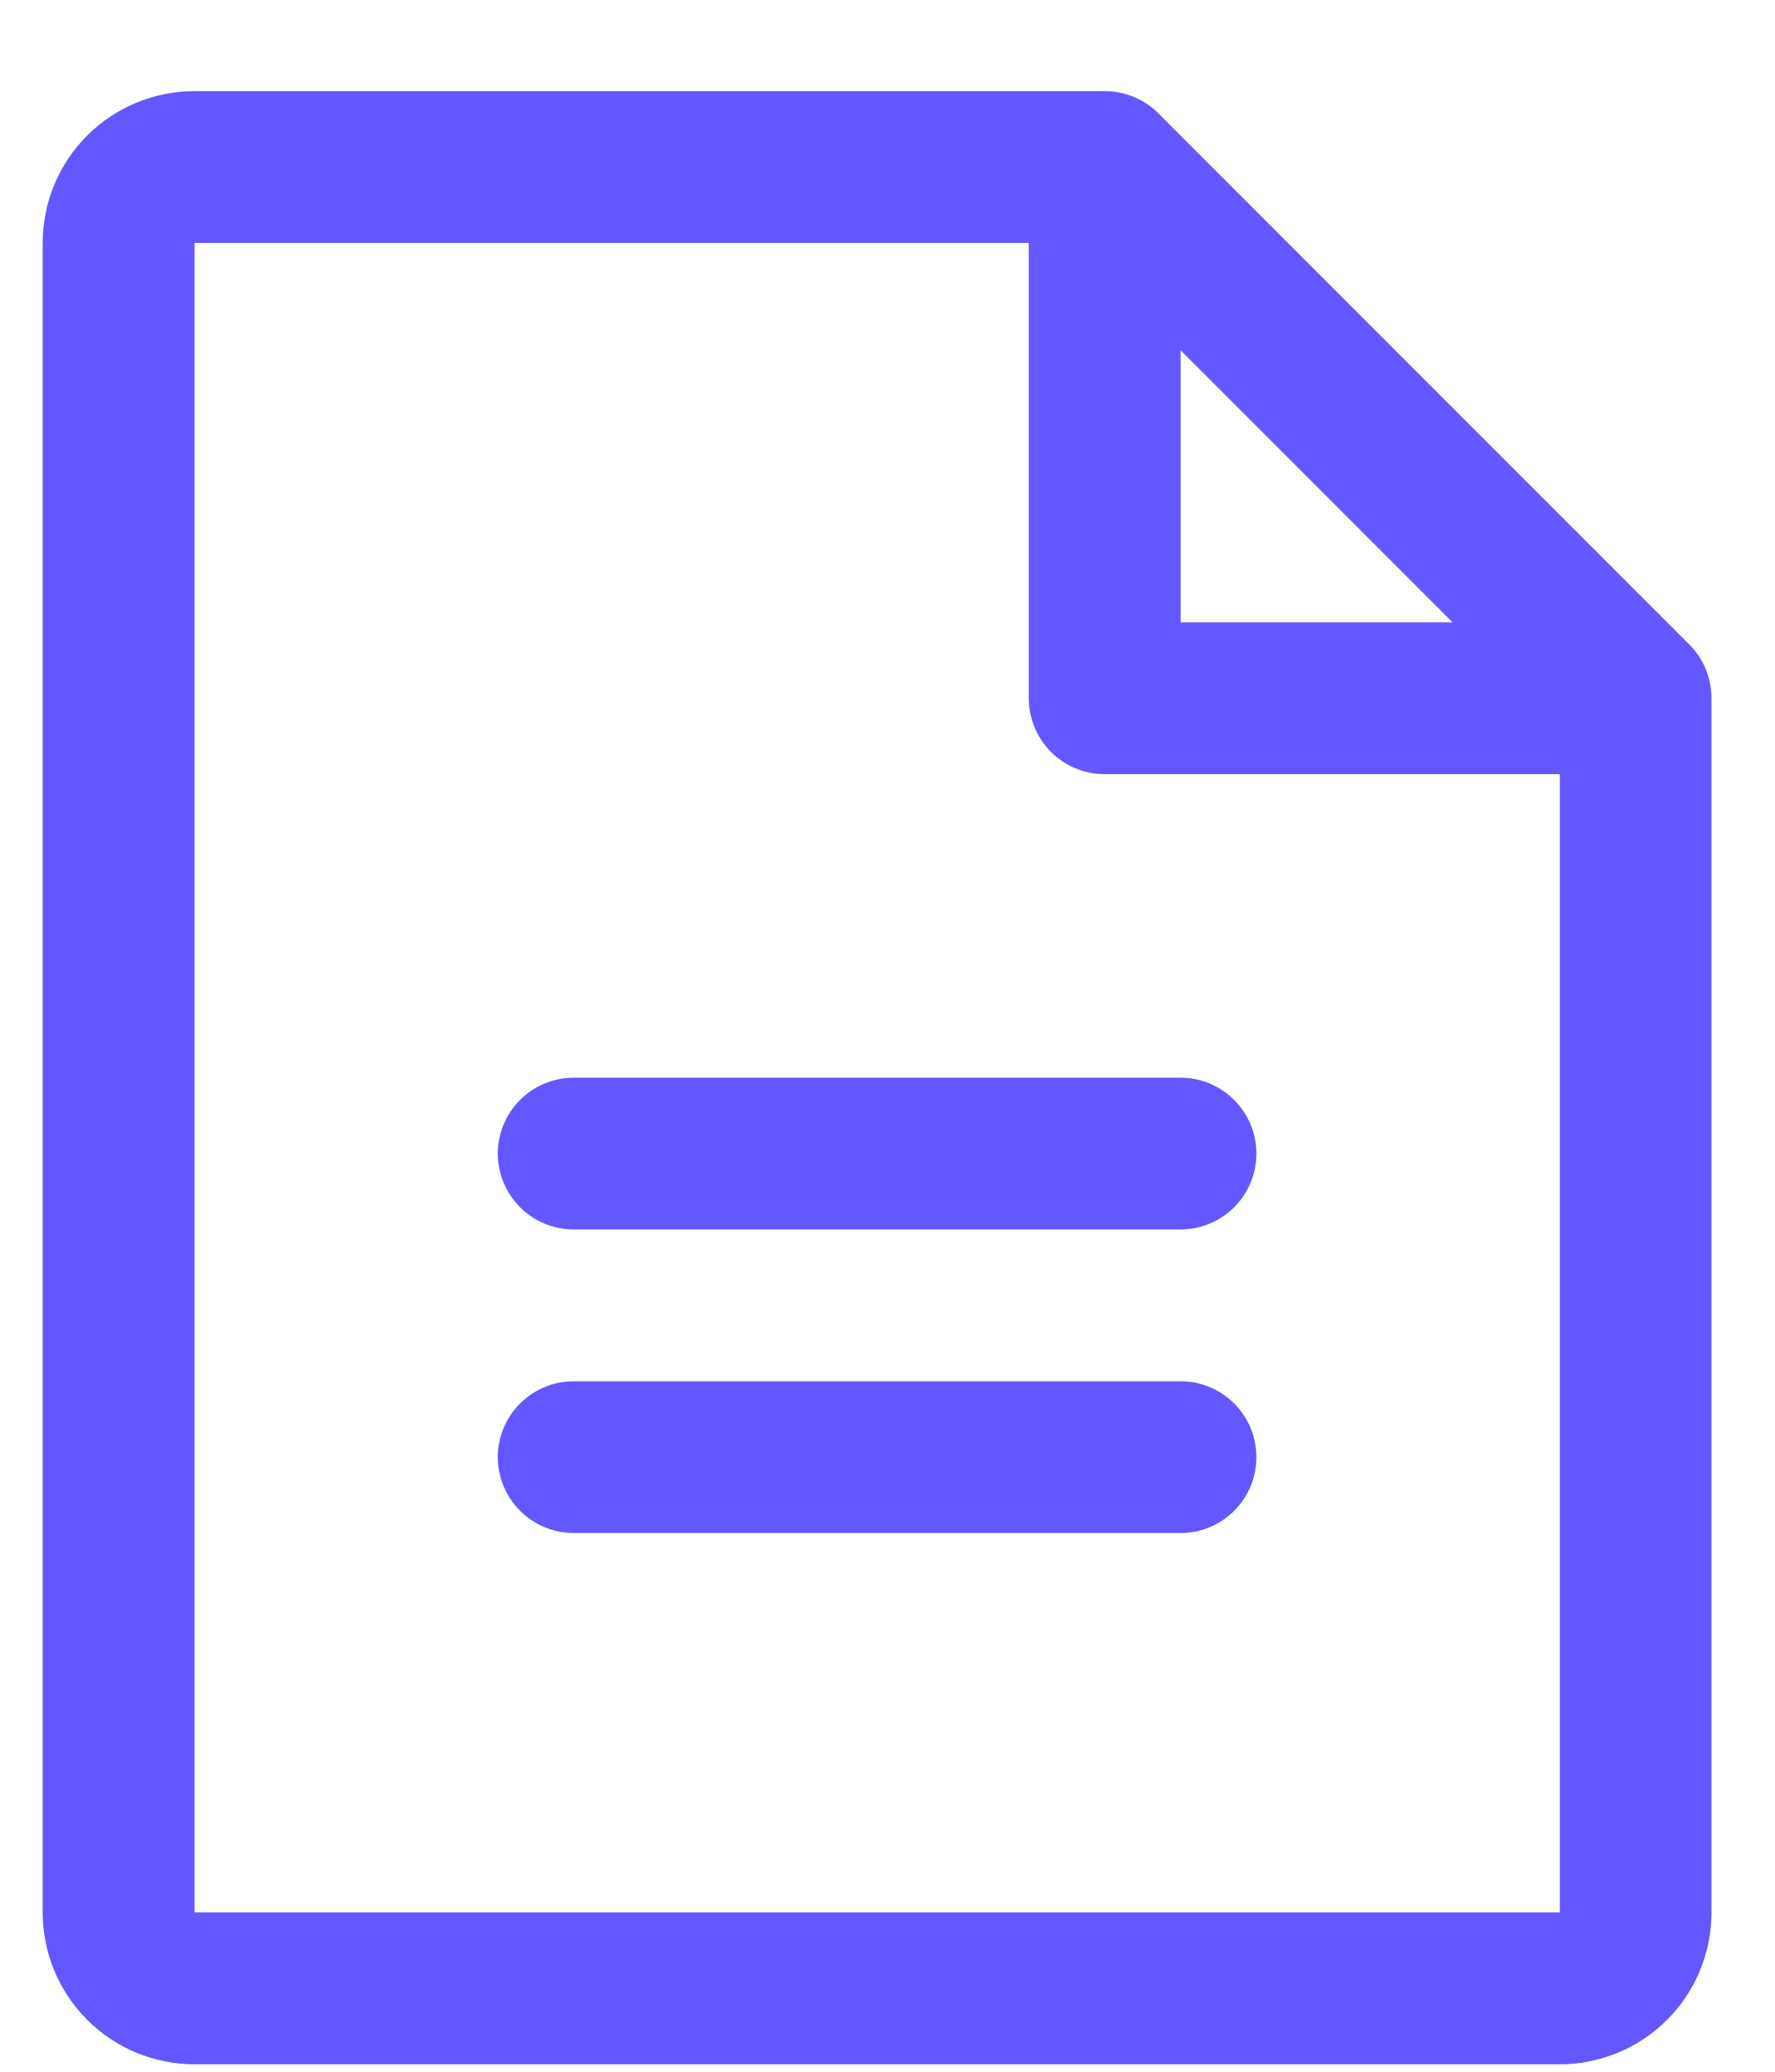 <svg width="18" height="21" viewBox="0 0 18 21" fill="none" xmlns="http://www.w3.org/2000/svg">
<path d="M17.131 6.533L11.747 1.149C11.675 1.077 11.59 1.021 11.497 0.982C11.403 0.944 11.303 0.924 11.202 0.924H1.972C1.564 0.924 1.172 1.086 0.884 1.374C0.595 1.663 0.433 2.054 0.433 2.462V19.385C0.433 19.793 0.595 20.185 0.884 20.473C1.172 20.762 1.564 20.924 1.972 20.924H15.818C16.226 20.924 16.617 20.762 16.906 20.473C17.194 20.185 17.356 19.793 17.356 19.385V7.078C17.356 6.977 17.336 6.877 17.298 6.783C17.259 6.69 17.203 6.605 17.131 6.533ZM11.972 3.55L14.73 6.308H11.972V3.55ZM15.818 19.385H1.972V2.462H10.433V7.078C10.433 7.282 10.514 7.477 10.658 7.622C10.803 7.766 10.998 7.847 11.202 7.847H15.818V19.385ZM12.741 11.693C12.741 11.897 12.66 12.093 12.515 12.237C12.371 12.381 12.176 12.462 11.972 12.462H5.818C5.614 12.462 5.418 12.381 5.274 12.237C5.13 12.093 5.048 11.897 5.048 11.693C5.048 11.489 5.13 11.293 5.274 11.149C5.418 11.005 5.614 10.924 5.818 10.924H11.972C12.176 10.924 12.371 11.005 12.515 11.149C12.66 11.293 12.741 11.489 12.741 11.693ZM12.741 14.77C12.741 14.974 12.66 15.17 12.515 15.314C12.371 15.458 12.176 15.539 11.972 15.539H5.818C5.614 15.539 5.418 15.458 5.274 15.314C5.13 15.17 5.048 14.974 5.048 14.77C5.048 14.566 5.13 14.37 5.274 14.226C5.418 14.082 5.614 14.001 5.818 14.001H11.972C12.176 14.001 12.371 14.082 12.515 14.226C12.66 14.37 12.741 14.566 12.741 14.77Z" fill="#6557FF"/>
</svg>
